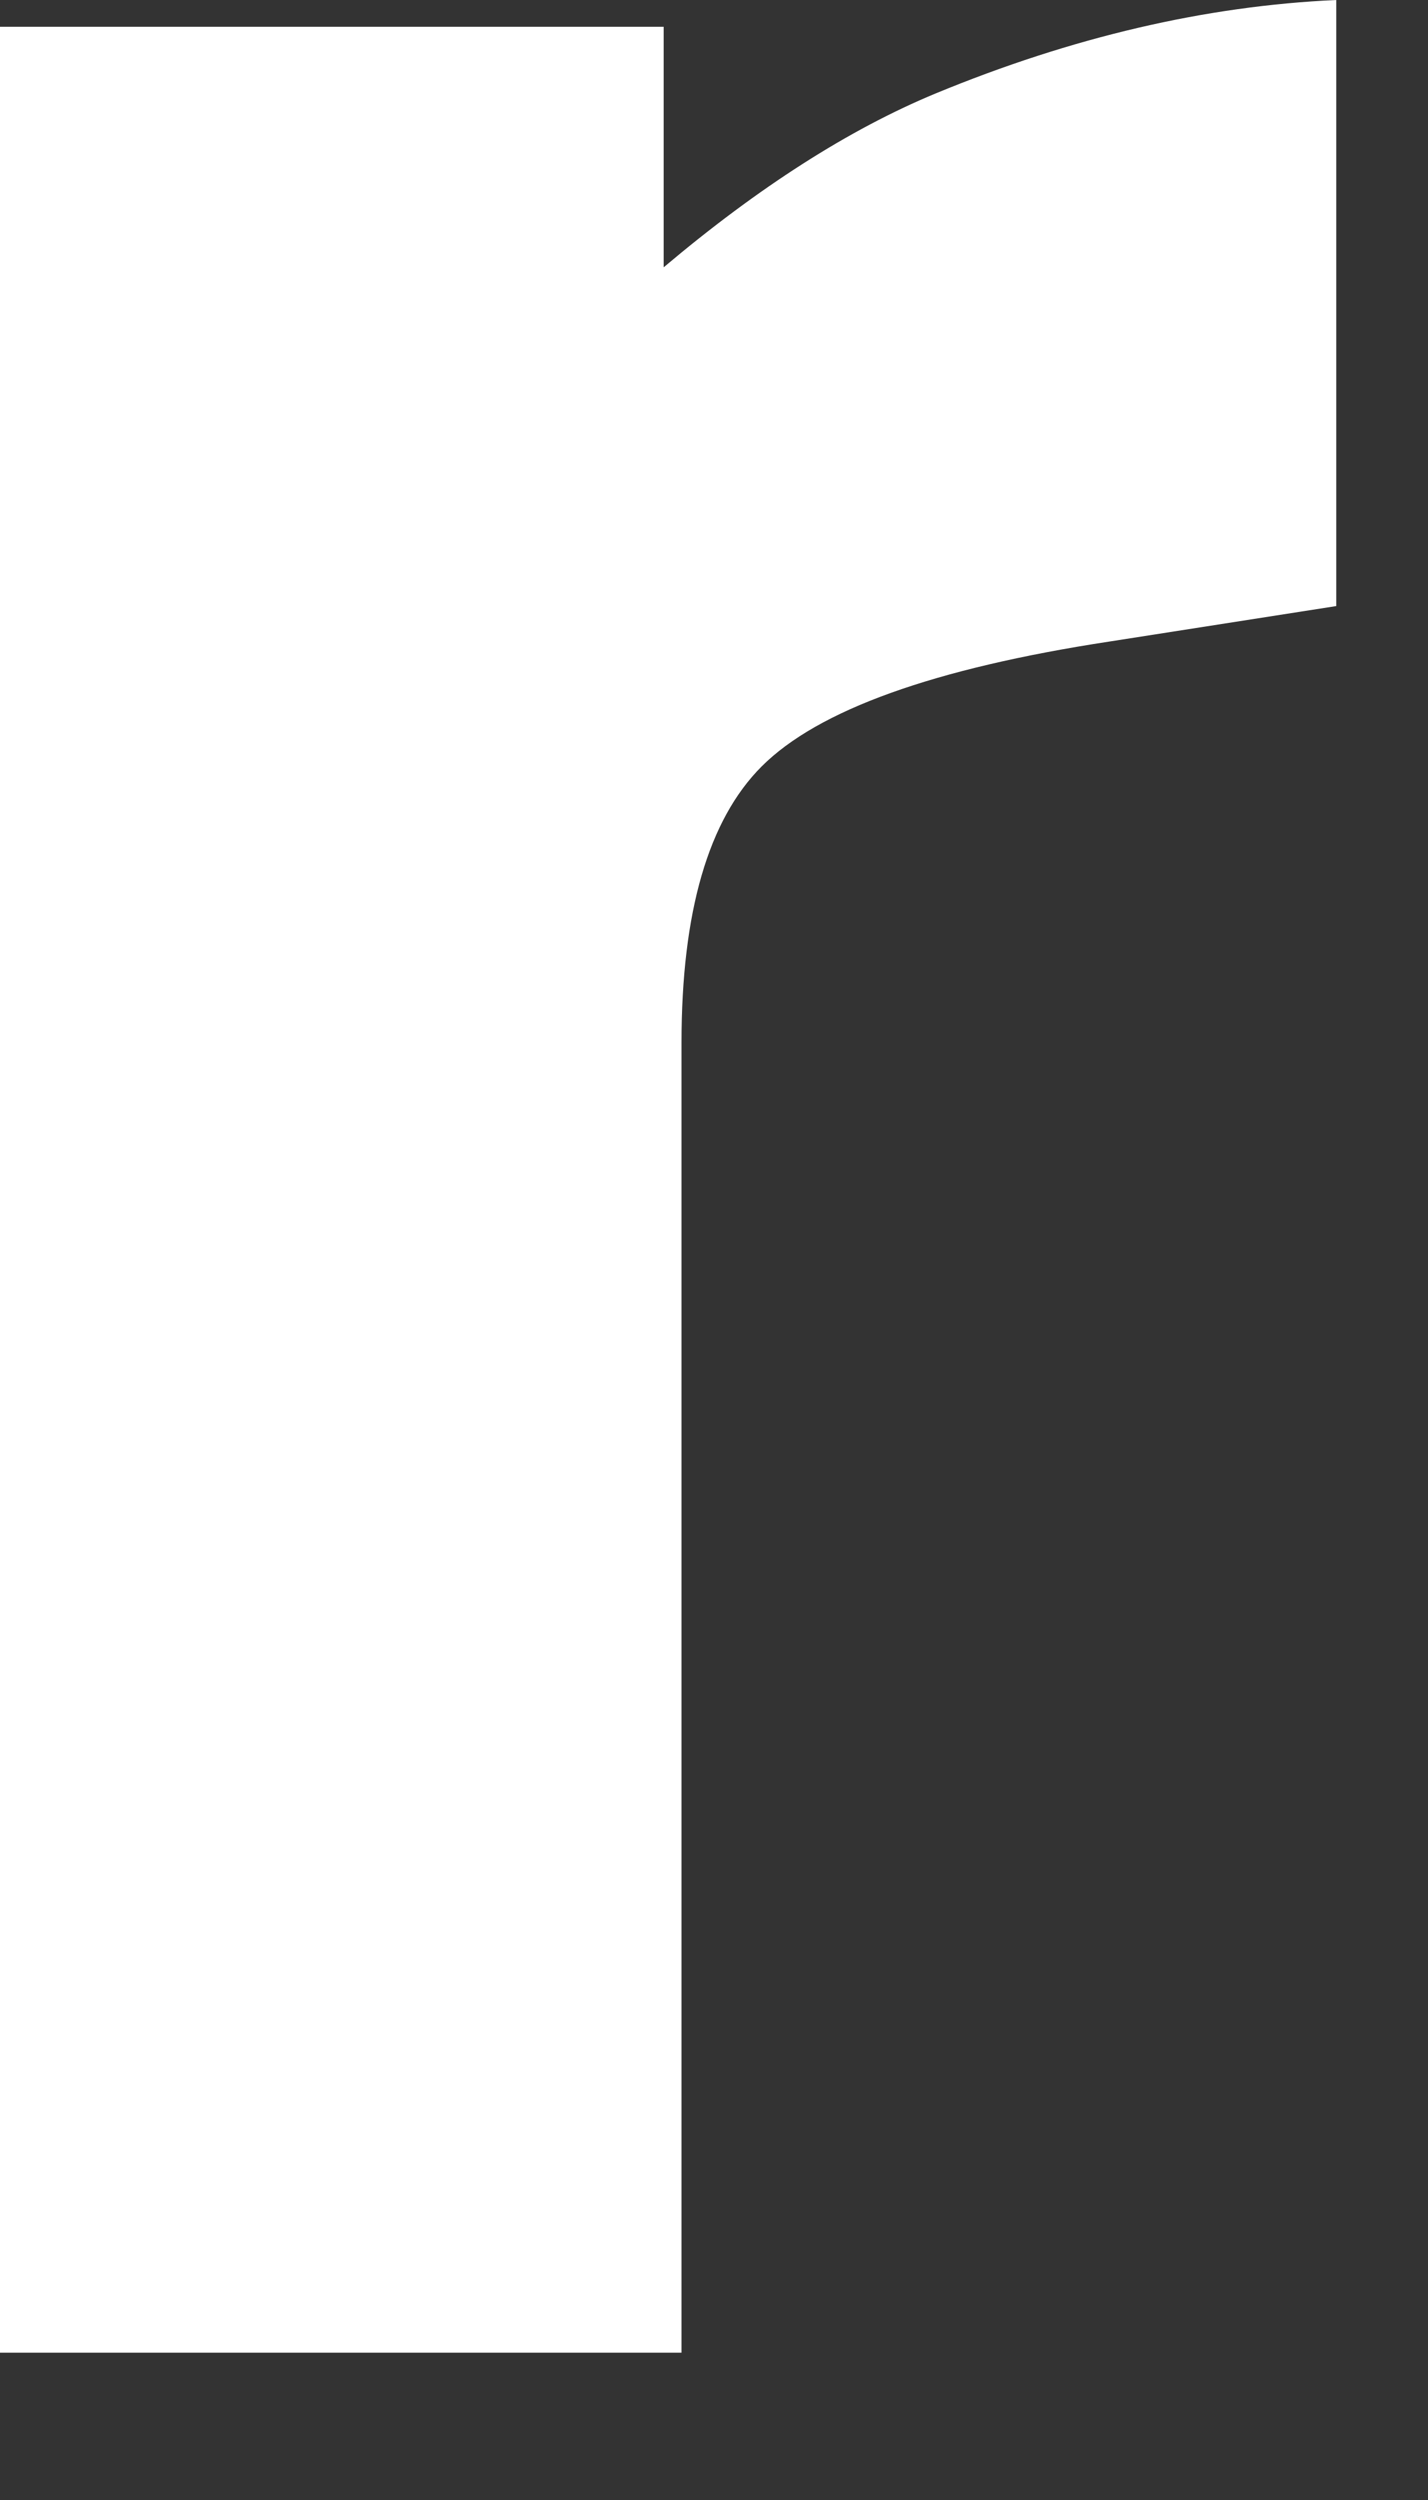 <?xml version="1.0" encoding="UTF-8"?> <svg xmlns="http://www.w3.org/2000/svg" width="8" height="14" viewBox="0 0 8 14" fill="none"><rect x="0" y="0" width="8" height="14" fill="#333333" stroke="none"/><path d="M0 0.15H3.718V1.497C4.25 1.048 4.758 0.724 5.24 0.524C6.005 0.208 6.754 0.033 7.486 0V3.394L6.213 3.593C5.232 3.743 4.583 3.976 4.267 4.292C3.968 4.591 3.818 5.107 3.818 5.839V13.175H0V0.15Z" fill="white"></path></svg> 